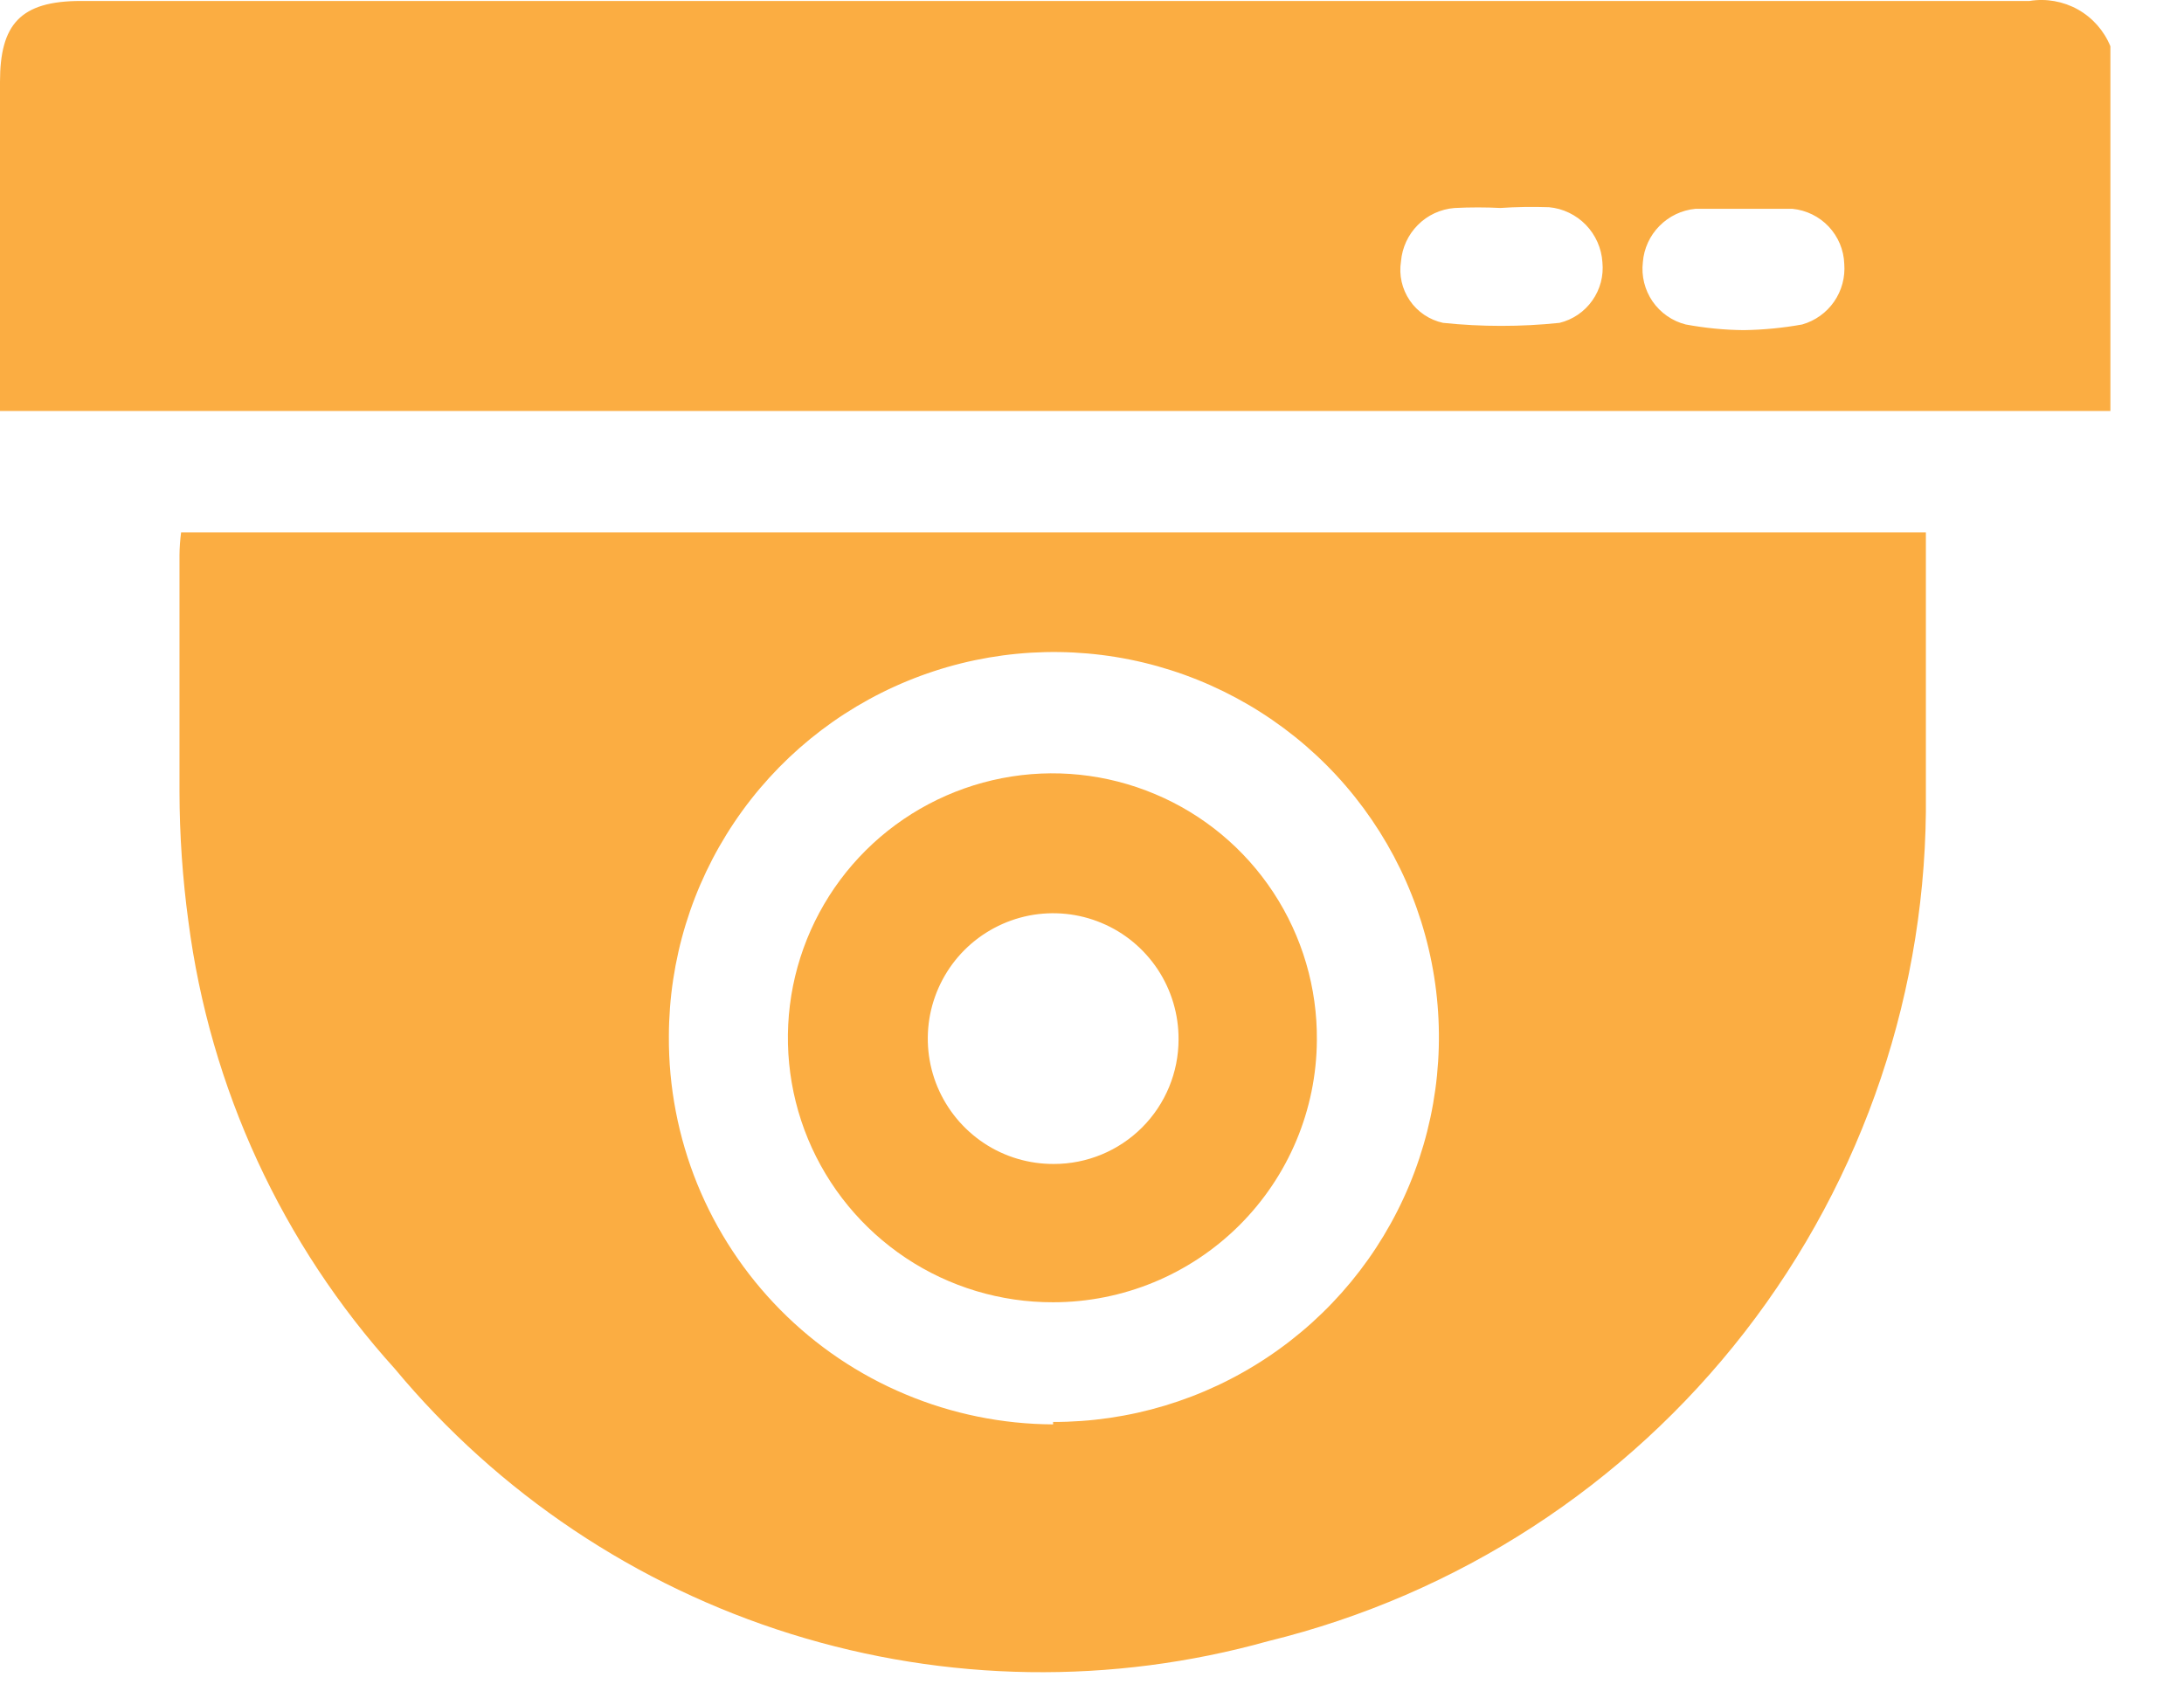 <svg width="27" height="21" viewBox="0 0 27 21" fill="none" xmlns="http://www.w3.org/2000/svg">
<path d="M26.09 5.082H0V1.012C0 0.302 0.25 0.012 1 0.012H25.09C25.295 -0.022 25.506 0.016 25.688 0.117C25.869 0.219 26.011 0.379 26.09 0.572V5.082ZM18.56 2.572C18.367 2.562 18.173 2.562 17.98 2.572C17.809 2.586 17.649 2.66 17.529 2.781C17.408 2.902 17.334 3.062 17.32 3.232C17.293 3.401 17.332 3.574 17.429 3.716C17.525 3.857 17.673 3.956 17.84 3.992C18.319 4.042 18.801 4.042 19.28 3.992C19.444 3.952 19.588 3.854 19.685 3.716C19.783 3.578 19.827 3.41 19.81 3.242C19.799 3.069 19.726 2.905 19.605 2.78C19.484 2.656 19.323 2.578 19.15 2.562C18.947 2.555 18.743 2.558 18.54 2.572H18.56ZM21.56 4.082C21.801 4.078 22.042 4.055 22.28 4.012C22.44 3.966 22.579 3.867 22.674 3.73C22.769 3.593 22.813 3.428 22.8 3.262C22.794 3.09 22.725 2.927 22.608 2.802C22.49 2.677 22.331 2.599 22.16 2.582C21.76 2.582 21.36 2.582 20.96 2.582C20.791 2.598 20.634 2.673 20.515 2.794C20.396 2.914 20.323 3.073 20.31 3.242C20.29 3.413 20.333 3.585 20.43 3.727C20.528 3.868 20.673 3.97 20.84 4.012C21.078 4.056 21.318 4.08 21.56 4.082Z" fill="#FBAD42"/>
<path d="M2.239 6.582H23.809C23.809 6.662 23.809 6.742 23.809 6.812C23.809 7.812 23.809 8.812 23.809 9.812C23.835 12.22 23.046 14.566 21.57 16.469C20.094 18.372 18.018 19.719 15.679 20.292C13.745 20.833 11.697 20.802 9.78 20.204C7.864 19.606 6.162 18.466 4.879 16.922C3.486 15.381 2.596 13.452 2.329 11.392C2.257 10.862 2.22 10.327 2.219 9.792C2.219 8.792 2.219 7.842 2.219 6.862C2.22 6.768 2.227 6.675 2.239 6.582ZM13.019 17.582C13.96 17.584 14.881 17.307 15.665 16.785C16.449 16.264 17.061 15.522 17.423 14.653C17.785 13.784 17.881 12.827 17.699 11.903C17.517 10.979 17.066 10.13 16.402 9.463C15.737 8.796 14.89 8.341 13.967 8.155C13.044 7.97 12.087 8.062 11.216 8.421C10.346 8.779 9.601 9.388 9.077 10.169C8.552 10.951 8.271 11.871 8.269 12.812C8.265 13.439 8.385 14.061 8.621 14.642C8.858 15.223 9.207 15.751 9.648 16.197C10.089 16.643 10.614 16.998 11.193 17.24C11.771 17.483 12.392 17.609 13.019 17.612V17.582Z" fill="#FBAD42"/>
<path d="M13.02 16.102C12.372 16.104 11.737 15.913 11.198 15.554C10.658 15.194 10.237 14.682 9.989 14.083C9.741 13.484 9.677 12.825 9.804 12.189C9.932 11.553 10.245 10.97 10.705 10.513C11.165 10.056 11.751 9.746 12.387 9.622C13.024 9.498 13.682 9.567 14.28 9.819C14.878 10.07 15.387 10.494 15.743 11.036C16.099 11.578 16.286 12.214 16.28 12.862C16.275 13.723 15.929 14.547 15.318 15.154C14.707 15.761 13.881 16.102 13.02 16.102ZM14.57 12.852C14.572 12.545 14.482 12.243 14.313 11.987C14.143 11.731 13.902 11.53 13.618 11.412C13.334 11.293 13.022 11.262 12.72 11.321C12.419 11.381 12.141 11.529 11.924 11.746C11.707 11.963 11.559 12.241 11.499 12.542C11.44 12.844 11.471 13.156 11.59 13.44C11.709 13.723 11.909 13.965 12.165 14.135C12.422 14.305 12.723 14.394 13.03 14.392C13.438 14.392 13.83 14.23 14.119 13.941C14.408 13.652 14.57 13.26 14.57 12.852Z" fill="#FBAD42"/>
</svg>
